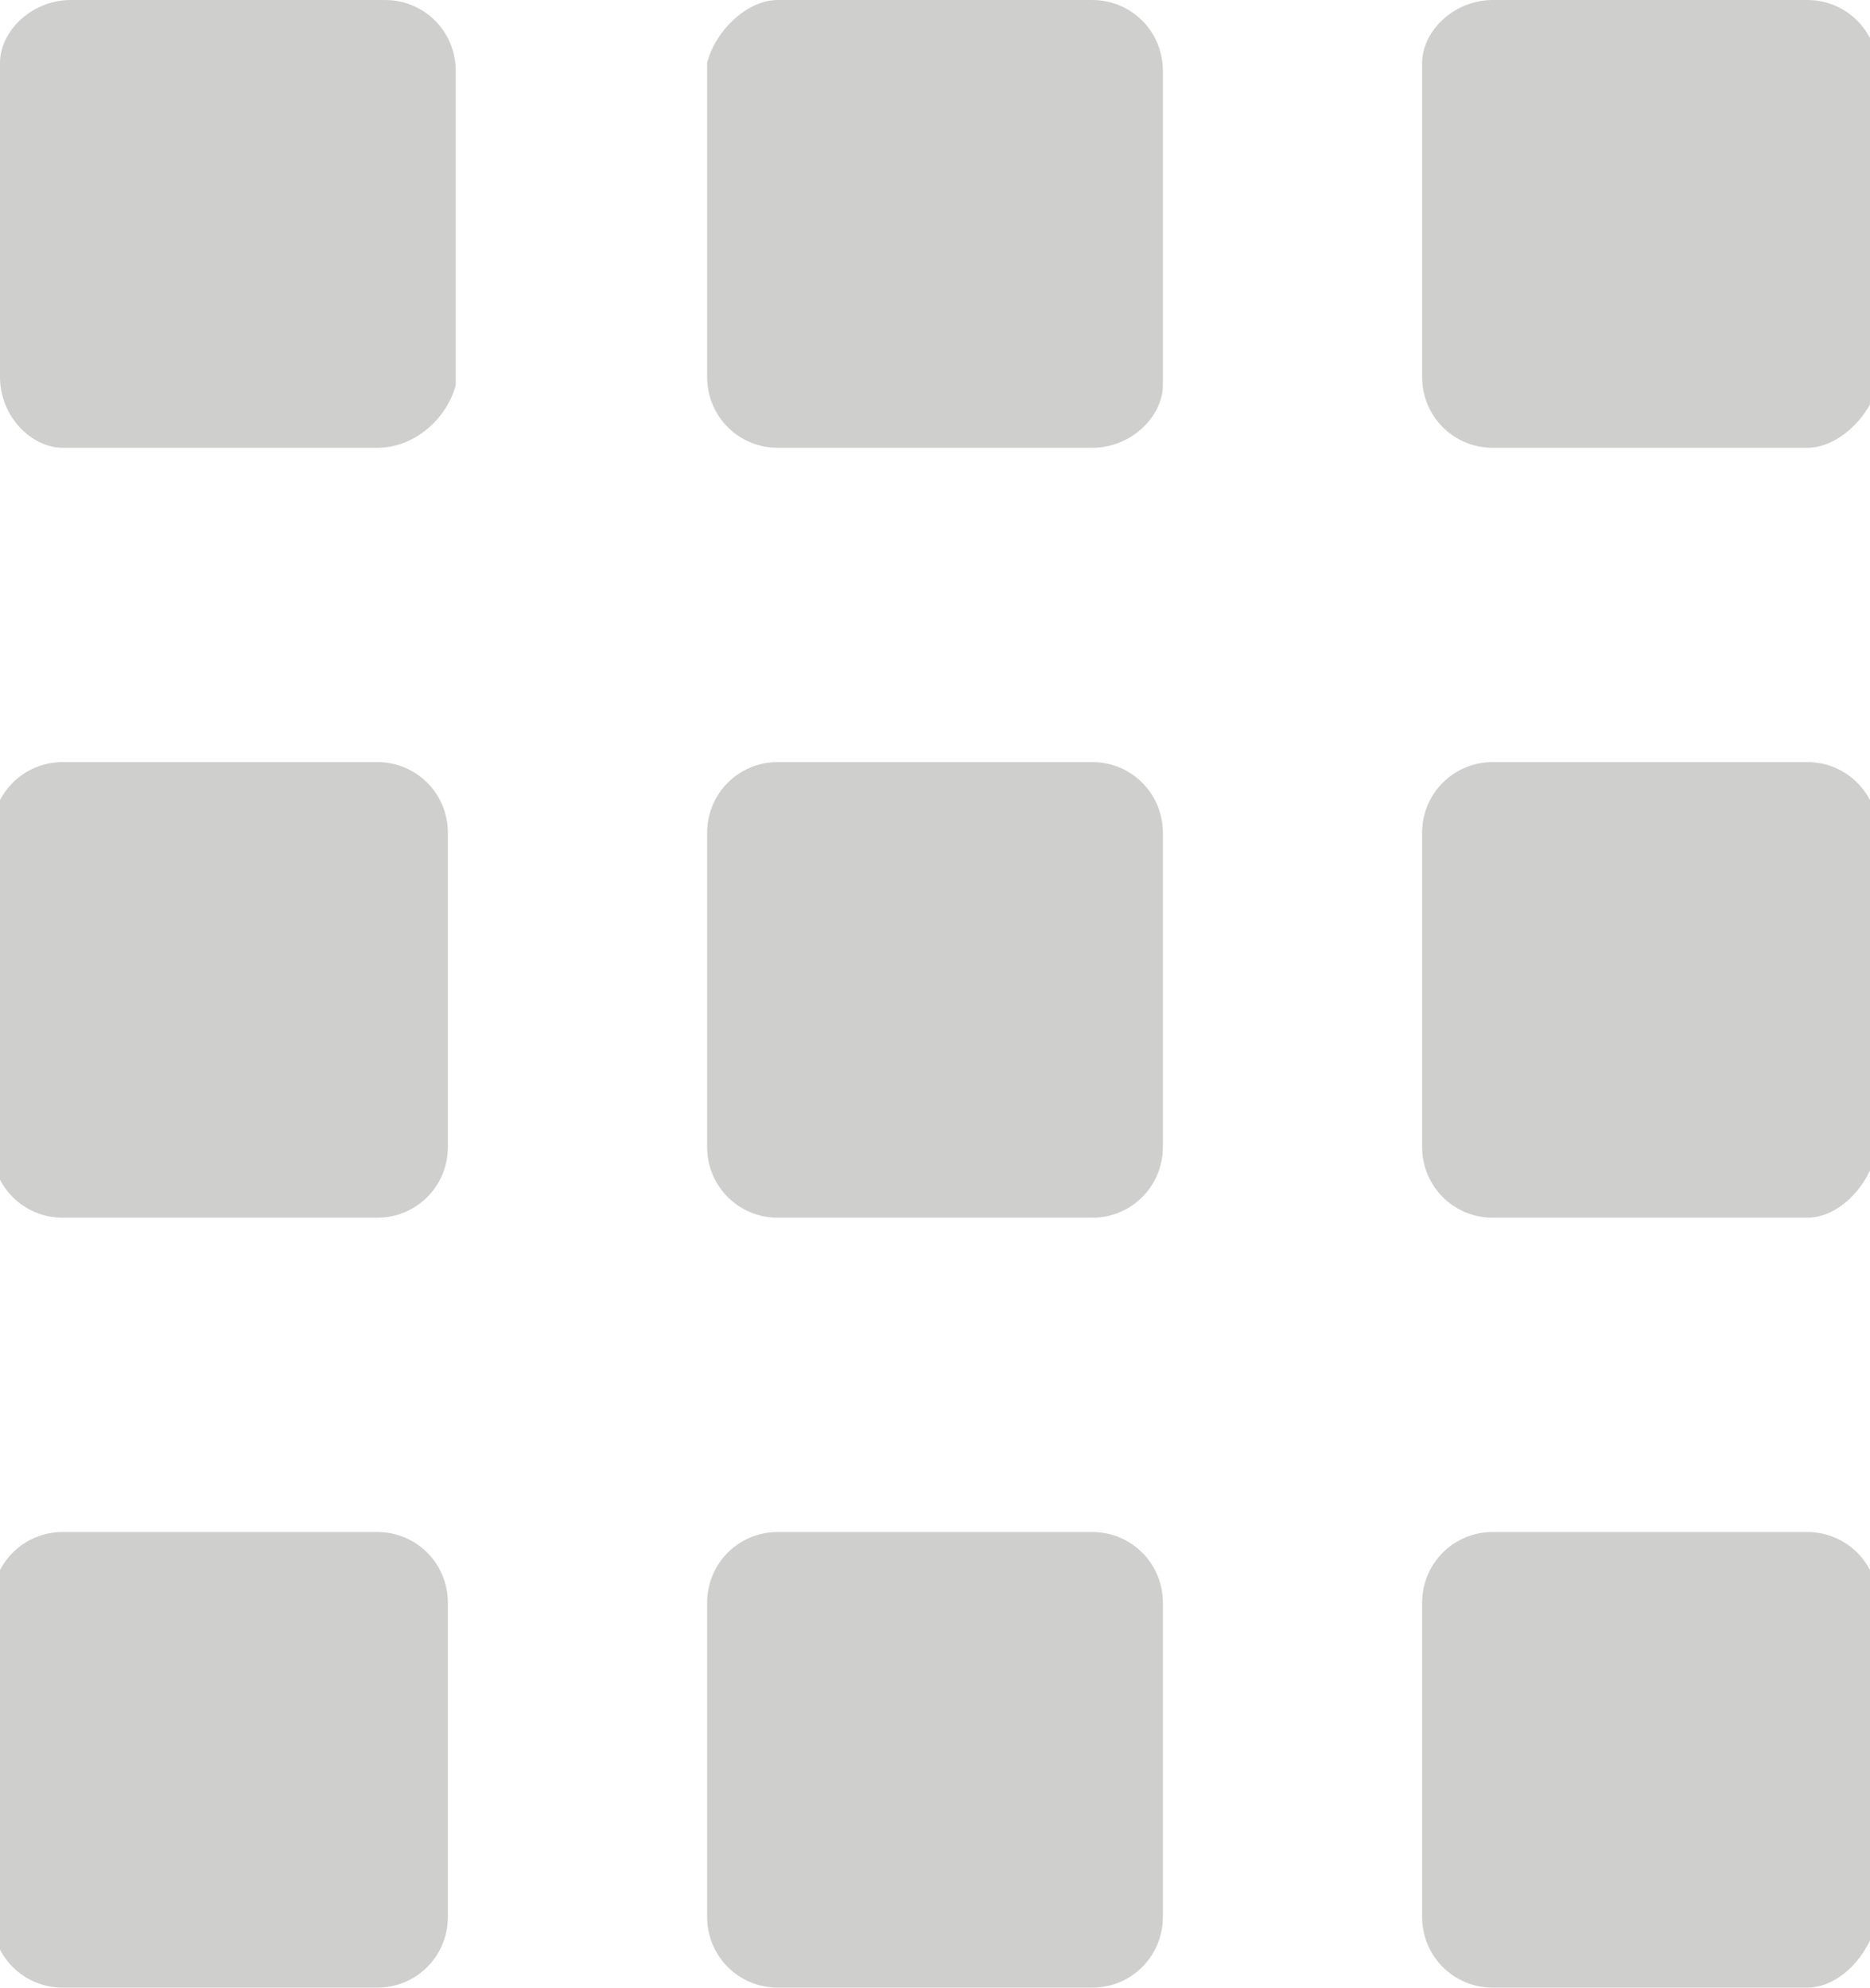 <?xml version="1.0" encoding="utf-8"?>
<!-- Generator: Adobe Illustrator 27.2.0, SVG Export Plug-In . SVG Version: 6.00 Build 0)  -->
<svg version="1.1" id="a" xmlns="http://www.w3.org/2000/svg" xmlns:xlink="http://www.w3.org/1999/xlink" x="0px" y="0px"
	 viewBox="0 0 23.8 25.3" style="enable-background:new 0 0 23.8 25.3;" xml:space="preserve">
<style type="text/css">
	.st0{fill:#CFCFCE;}
</style>
<g id="b">
</g>
<g id="c">
</g>
<g id="d">
</g>
<g id="e">
</g>
<g id="f">
</g>
<g id="g">
</g>
<g id="h">
</g>
<g id="i">
</g>
<g id="j">
</g>
<g id="m">
</g>
<g id="n">
</g>
<g id="o">
</g>
<path class="st0" d="M4.8,15.5h-4c-0.5,0-0.9-0.4-0.9-0.9v-4c0-0.5,0.4-0.9,0.9-0.9h4c0.5,0,0.9,0.4,0.9,0.9v4
	C5.7,15.1,5.3,15.5,4.8,15.5z"/>
<path class="st0" d="M13.9,15.5h-4c-0.5,0-0.9-0.4-0.9-0.9v-4c0-0.5,0.4-0.9,0.9-0.9h4c0.5,0,0.9,0.4,0.9,0.9v4
	C14.8,15.1,14.4,15.5,13.9,15.5z"/>
<path class="st0" d="M23,15.5h-4c-0.5,0-0.9-0.4-0.9-0.9v-4c0-0.5,0.4-0.9,0.9-0.9h4c0.5,0,0.9,0.4,0.9,0.9v4
	C23.8,15.1,23.4,15.5,23,15.5z"/>
<path class="st0" d="M4.8,5.7h-4C0.4,5.7,0,5.3,0,4.8v-4C0,0.4,0.4,0,0.9,0h4c0.5,0,0.9,0.4,0.9,0.9v4C5.7,5.3,5.3,5.7,4.8,5.7z"/>
<path class="st0" d="M13.9,5.7h-4c-0.5,0-0.9-0.4-0.9-0.9v-4C9.1,0.4,9.5,0,9.9,0h4c0.5,0,0.9,0.4,0.9,0.9v4
	C14.8,5.3,14.4,5.7,13.9,5.7z"/>
<path class="st0" d="M23,5.7h-4c-0.5,0-0.9-0.4-0.9-0.9v-4C18.1,0.4,18.5,0,19,0h4c0.5,0,0.9,0.4,0.9,0.9v4
	C23.8,5.3,23.4,5.7,23,5.7z"/>
<path class="st0" d="M4.8,25.3h-4c-0.5,0-0.9-0.4-0.9-0.9v-4c0-0.5,0.4-0.9,0.9-0.9h4c0.5,0,0.9,0.4,0.9,0.9v4
	C5.7,24.9,5.3,25.3,4.8,25.3z"/>
<path class="st0" d="M13.9,25.3h-4c-0.5,0-0.9-0.4-0.9-0.9v-4c0-0.5,0.4-0.9,0.9-0.9h4c0.5,0,0.9,0.4,0.9,0.9v4
	C14.8,24.9,14.4,25.3,13.9,25.3z"/>
<path class="st0" d="M23,25.3h-4c-0.5,0-0.9-0.4-0.9-0.9v-4c0-0.5,0.4-0.9,0.9-0.9h4c0.5,0,0.9,0.4,0.9,0.9v4
	C23.8,24.9,23.4,25.3,23,25.3z"/>
</svg>
